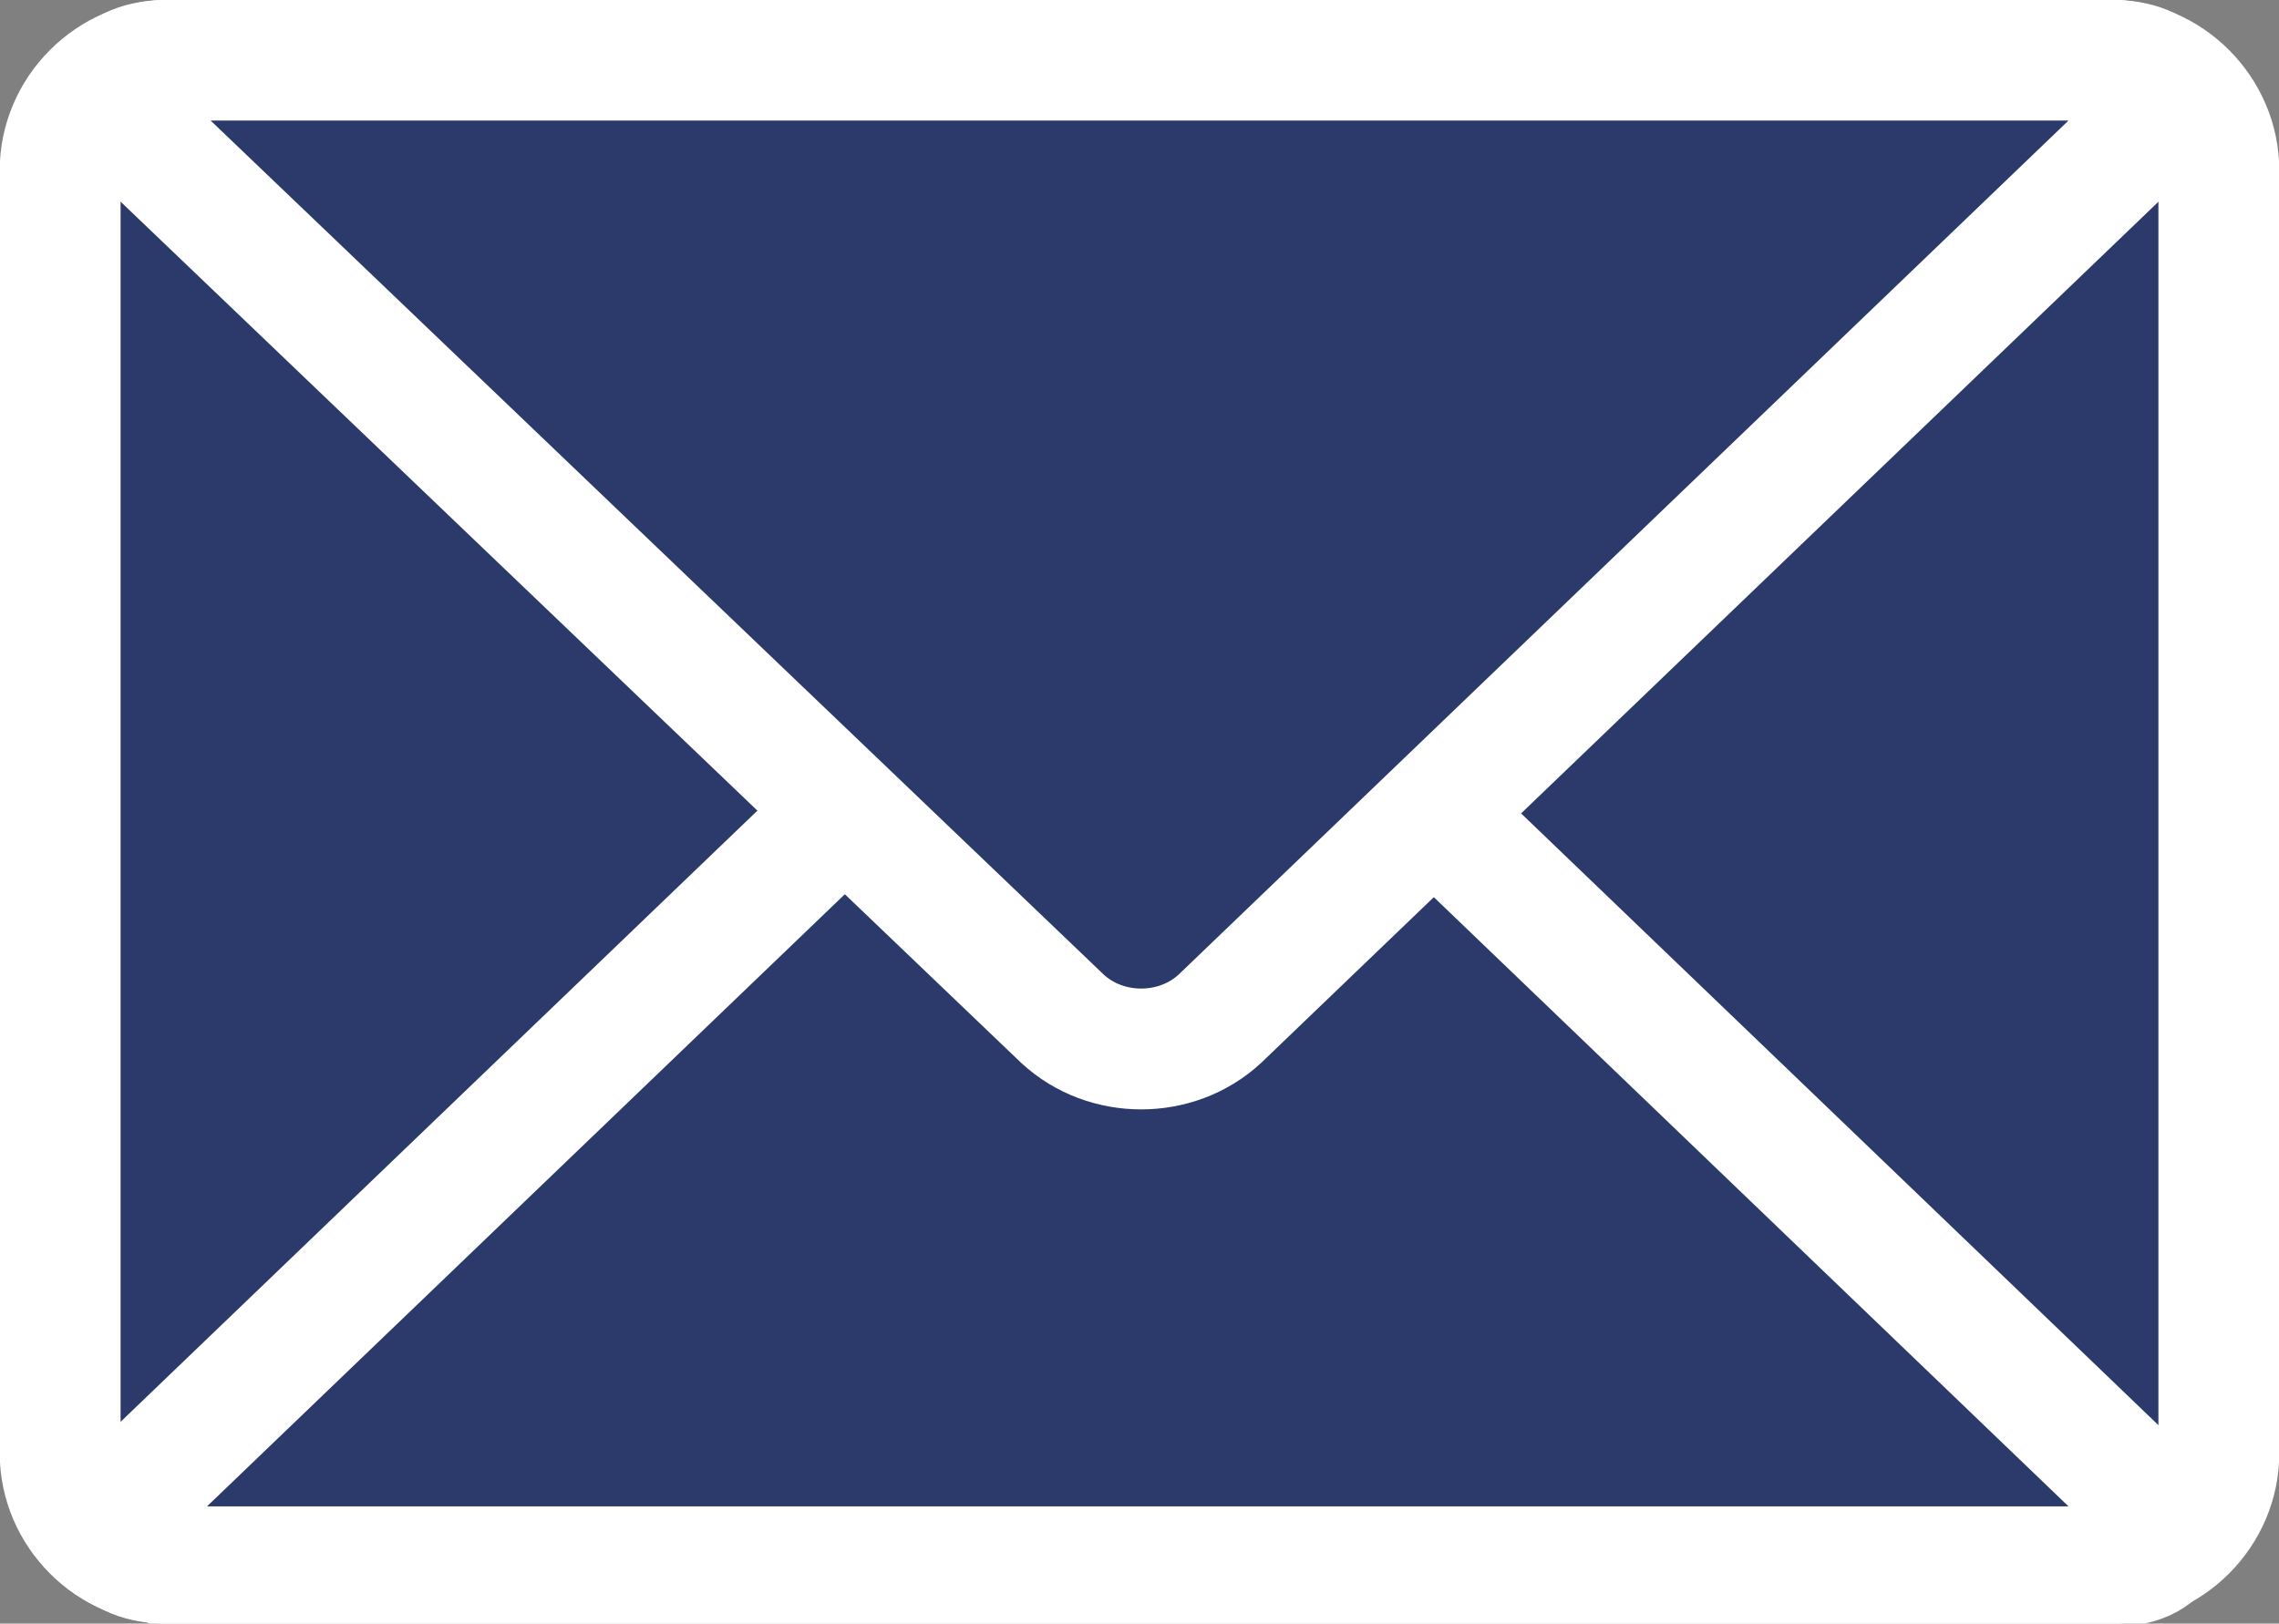 <?xml version="1.0" encoding="utf-8"?>
<!-- Generator: Adobe Illustrator 21.0.0, SVG Export Plug-In . SVG Version: 6.00 Build 0)  -->
<svg version="1.1" id="Layer_1" xmlns="http://www.w3.org/2000/svg" xmlns:xlink="http://www.w3.org/1999/xlink" x="0px" y="0px"
	 width="68.2px" height="48.6px" viewBox="0 0 68.2 48.6" style="enable-background:new 0 0 68.2 48.6;" xml:space="preserve">
<rect x="0" y="0" width="68.2" height="48.6" fill="#808080" stroke="none"/>
<g>
	<defs>
		<rect id="SVGID_1_" y="0" width="68.2" height="48.6"/>
	</defs>
	<clipPath id="SVGID_2_">
		<use xlink:href="#SVGID_1_"  style="overflow:visible;"/>
	</clipPath>
	<path style="clip-path:url(#SVGID_2_);fill:#2B3A6A;" d="M66.4,43.5c0,1.8-1.5,3.3-3.3,3.3h-58c-1.8,0-3.3-1.5-3.3-3.3V5.1
		c0-1.8,1.5-3.3,3.3-3.3h58c1.8,0,3.3,1.5,3.3,3.3V43.5z"/>
	
		<path style="clip-path:url(#SVGID_2_);fill:none;stroke:#FFFFFF;stroke-width:3.617;stroke-linecap:round;stroke-linejoin:round;stroke-miterlimit:10;" d="
		M66.4,43.5c0,1.8-1.5,3.3-3.3,3.3h-58c-1.8,0-3.3-1.5-3.3-3.3V5.1c0-1.8,1.5-3.3,3.3-3.3h58c1.8,0,3.3,1.5,3.3,3.3V43.5z"/>
	<path style="clip-path:url(#SVGID_2_);fill:#2B3A6A;" d="M5.1,46.8c-1.8,0-2.2-1-0.9-2.3l27.5-26.4c1.3-1.2,3.4-1.2,4.7,0L64,44.6
		c1.3,1.2,0.9,2.3-0.9,2.3H5.1z"/>
	
		<path style="clip-path:url(#SVGID_2_);fill:none;stroke:#FFFFFF;stroke-width:3.617;stroke-linecap:round;stroke-linejoin:round;stroke-miterlimit:10;" d="
		M5.1,46.8c-1.8,0-2.2-1-0.9-2.3l27.5-26.4c1.3-1.2,3.4-1.2,4.7,0L64,44.6c1.3,1.2,0.9,2.3-0.9,2.3H5.1z"/>
	<path style="clip-path:url(#SVGID_2_);fill:#2B3A6A;" d="M63.1,1.8c1.8,0,2.2,1,0.9,2.3L36.5,30.5c-1.3,1.2-3.4,1.2-4.7,0L4.2,4.1
		C2.9,2.8,3.3,1.8,5.1,1.8H63.1z"/>
	
		<path style="clip-path:url(#SVGID_2_);fill:none;stroke:#FFFFFF;stroke-width:3.617;stroke-linecap:round;stroke-linejoin:round;stroke-miterlimit:10;" d="
		M63.1,1.8c1.8,0,2.2,1,0.9,2.3L36.5,30.5c-1.3,1.2-3.4,1.2-4.7,0L4.2,4.1C2.9,2.8,3.3,1.8,5.1,1.8H63.1z"/>
</g>
</svg>
